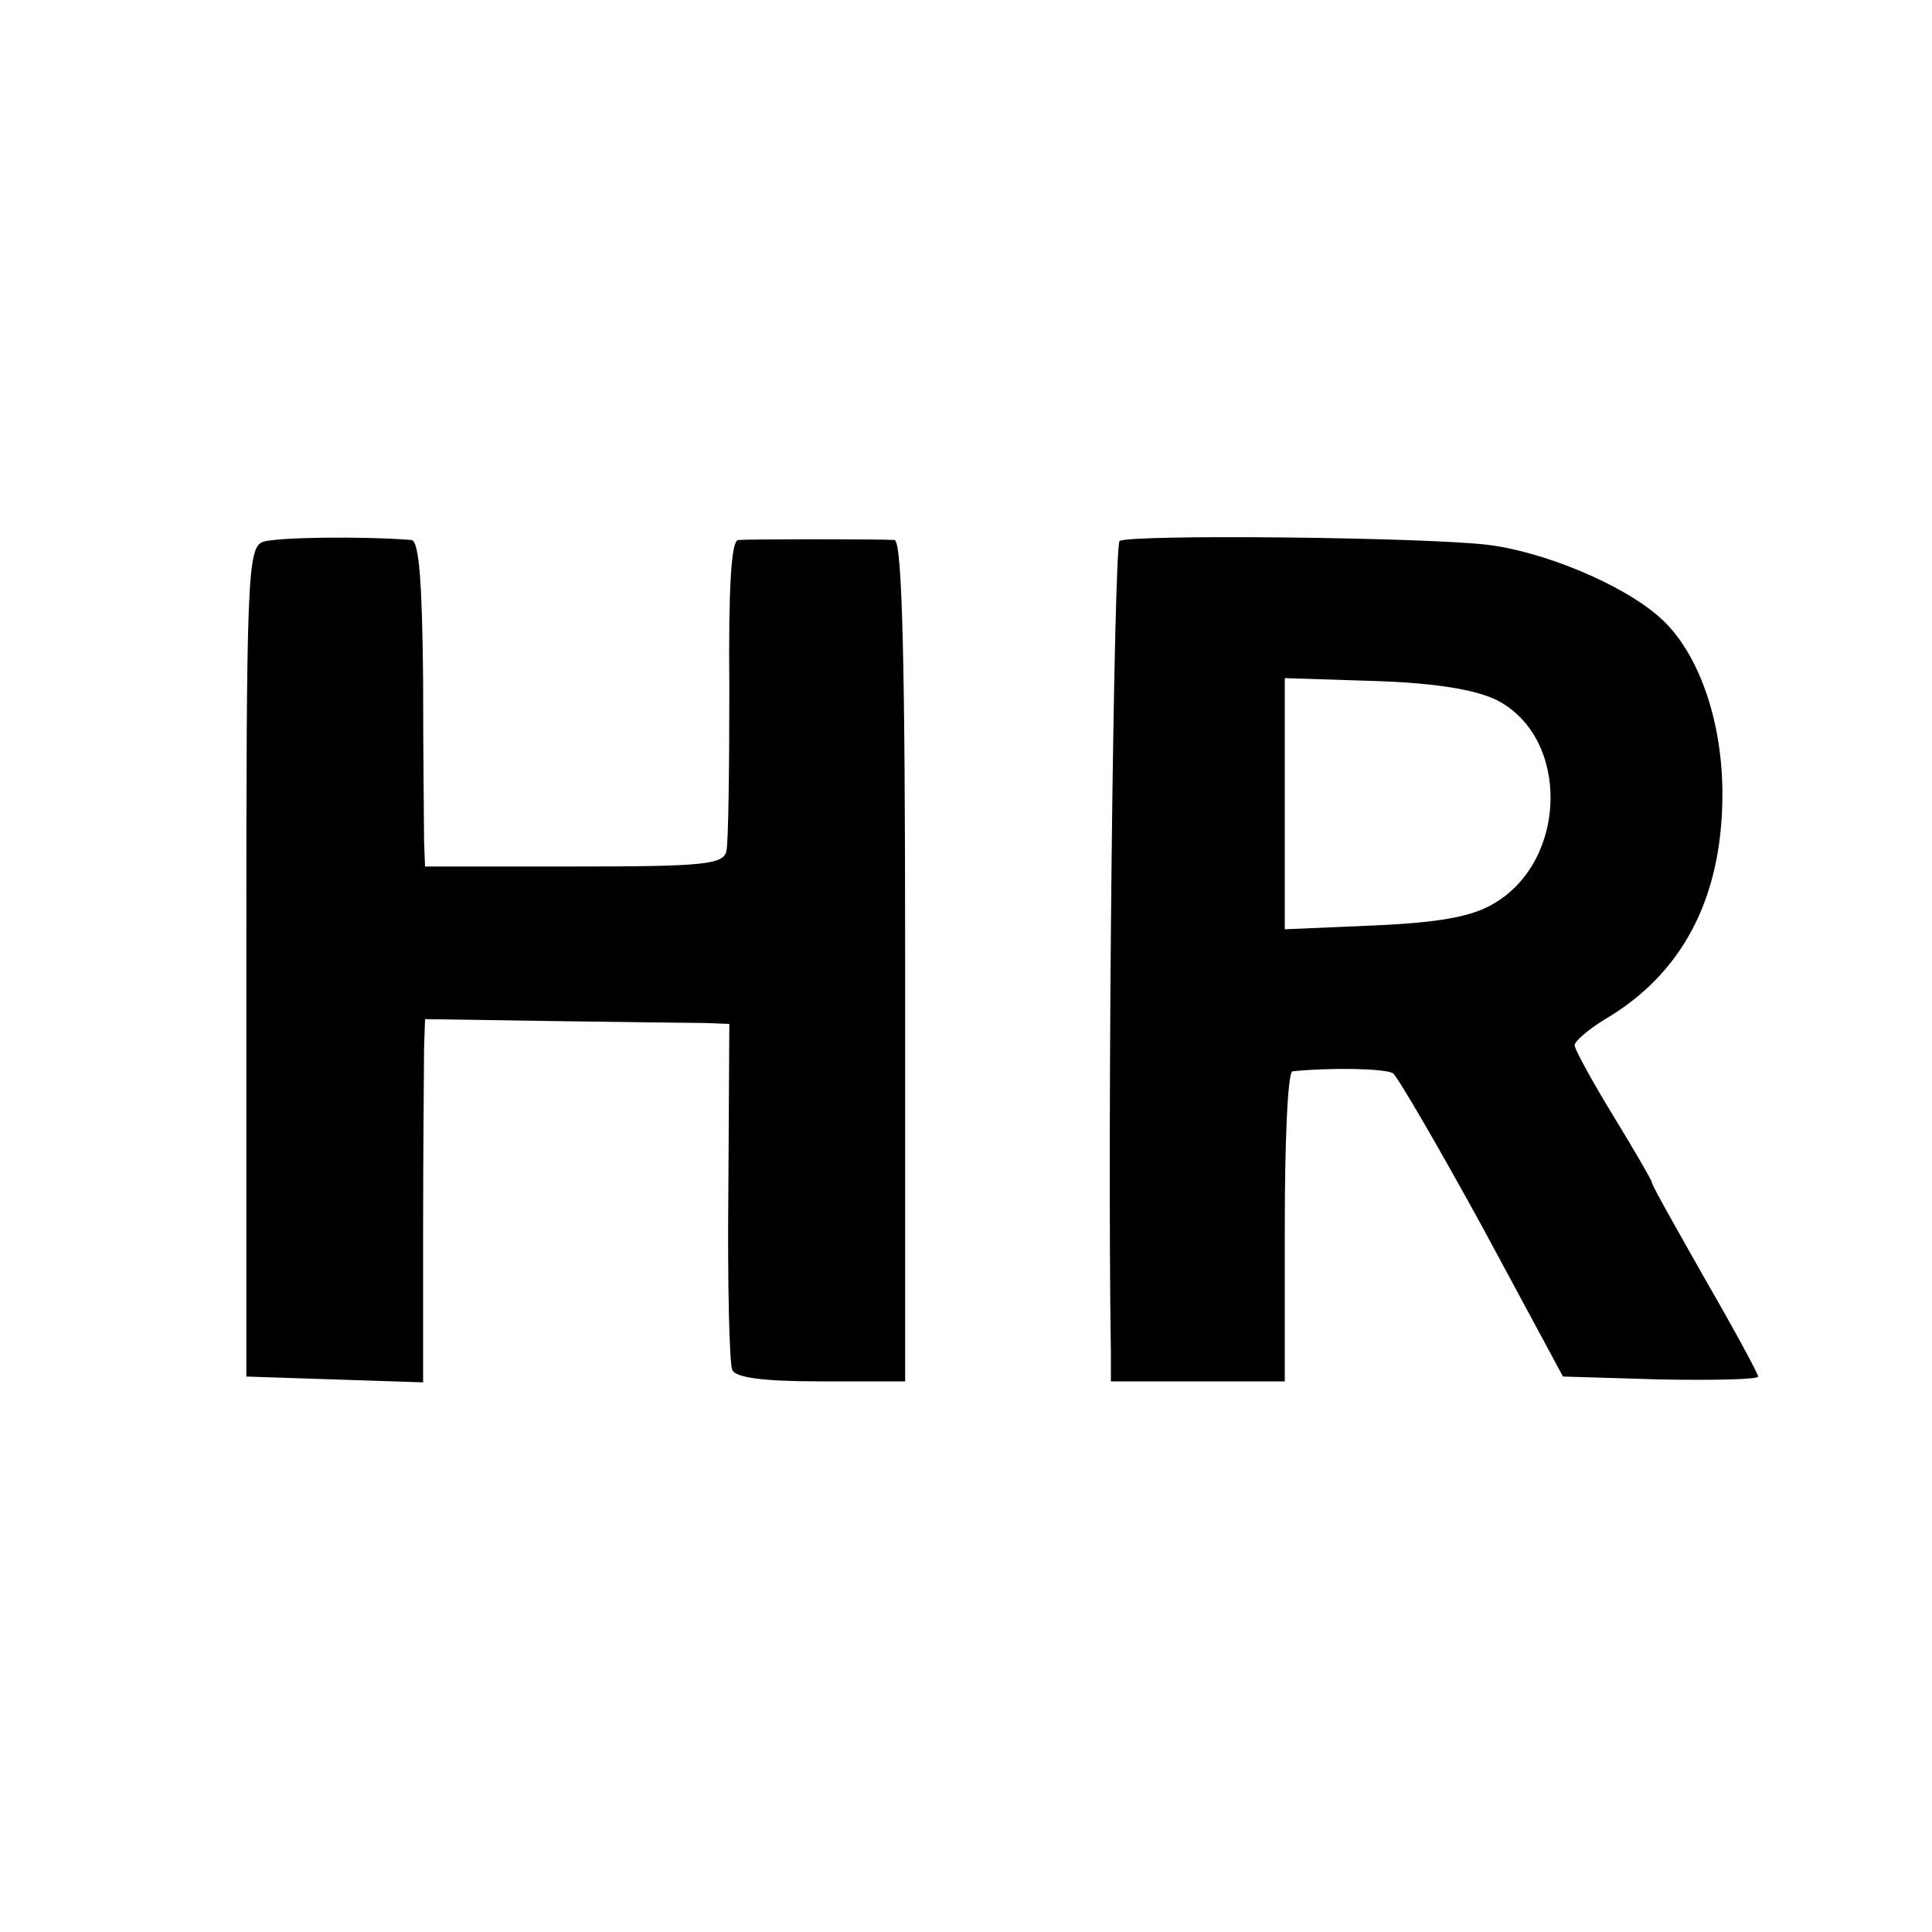 <?xml version="1.0" standalone="no"?>
<!DOCTYPE svg PUBLIC "-//W3C//DTD SVG 20010904//EN"
 "http://www.w3.org/TR/2001/REC-SVG-20010904/DTD/svg10.dtd">
<svg version="1.0" xmlns="http://www.w3.org/2000/svg"
 width="200pt" height="200pt" viewBox="0 0 200 200"
 preserveAspectRatio="xMidYMid meet">
<g transform="translate(0,200) scale(0.1,-0.1)"
fill="#000000" stroke="none">
<path d="M272 1439 c-16 -6 -17 -40 -17 -435 l0 -429 91 -3 92 -3 0 158 c0 87
1 172 1 188 l1 30 132 -2 c73 -1 144 -2 158 -2 l25 -1 -1 -172 c-1 -95 1 -179
4 -186 3 -8 31 -12 92 -12 l87 0 0 435 c0 308 -3 435 -11 436 -15 1 -149 1
-162 0 -7 -1 -10 -50 -9 -153 0 -84 -1 -160 -3 -169 -3 -14 -24 -16 -158 -16
l-154 0 -1 26 c0 14 -1 90 -1 169 -1 97 -4 142 -12 143 -50 4 -140 3 -154 -2z"/>
<path d="M1159 1440 c-6 -4 -13 -591 -9 -842 l0 -28 90 0 90 0 0 160 c0 88 3
160 8 161 40 4 95 3 104 -2 5 -4 47 -76 93 -160 l83 -154 101 -3 c56 -1 101 0
101 3 0 3 -25 49 -55 101 -30 53 -55 97 -55 100 0 2 -18 33 -40 69 -22 36 -40
69 -40 73 0 4 14 16 30 26 81 47 122 125 123 230 1 79 -25 152 -65 187 -38 34
-120 68 -178 75 -67 8 -369 11 -381 4z m391 -165 c75 -39 73 -165 -3 -210 -23
-14 -57 -20 -124 -23 l-93 -4 0 130 0 130 94 -3 c62 -2 104 -9 126 -20z"/>
</g>
</svg>
